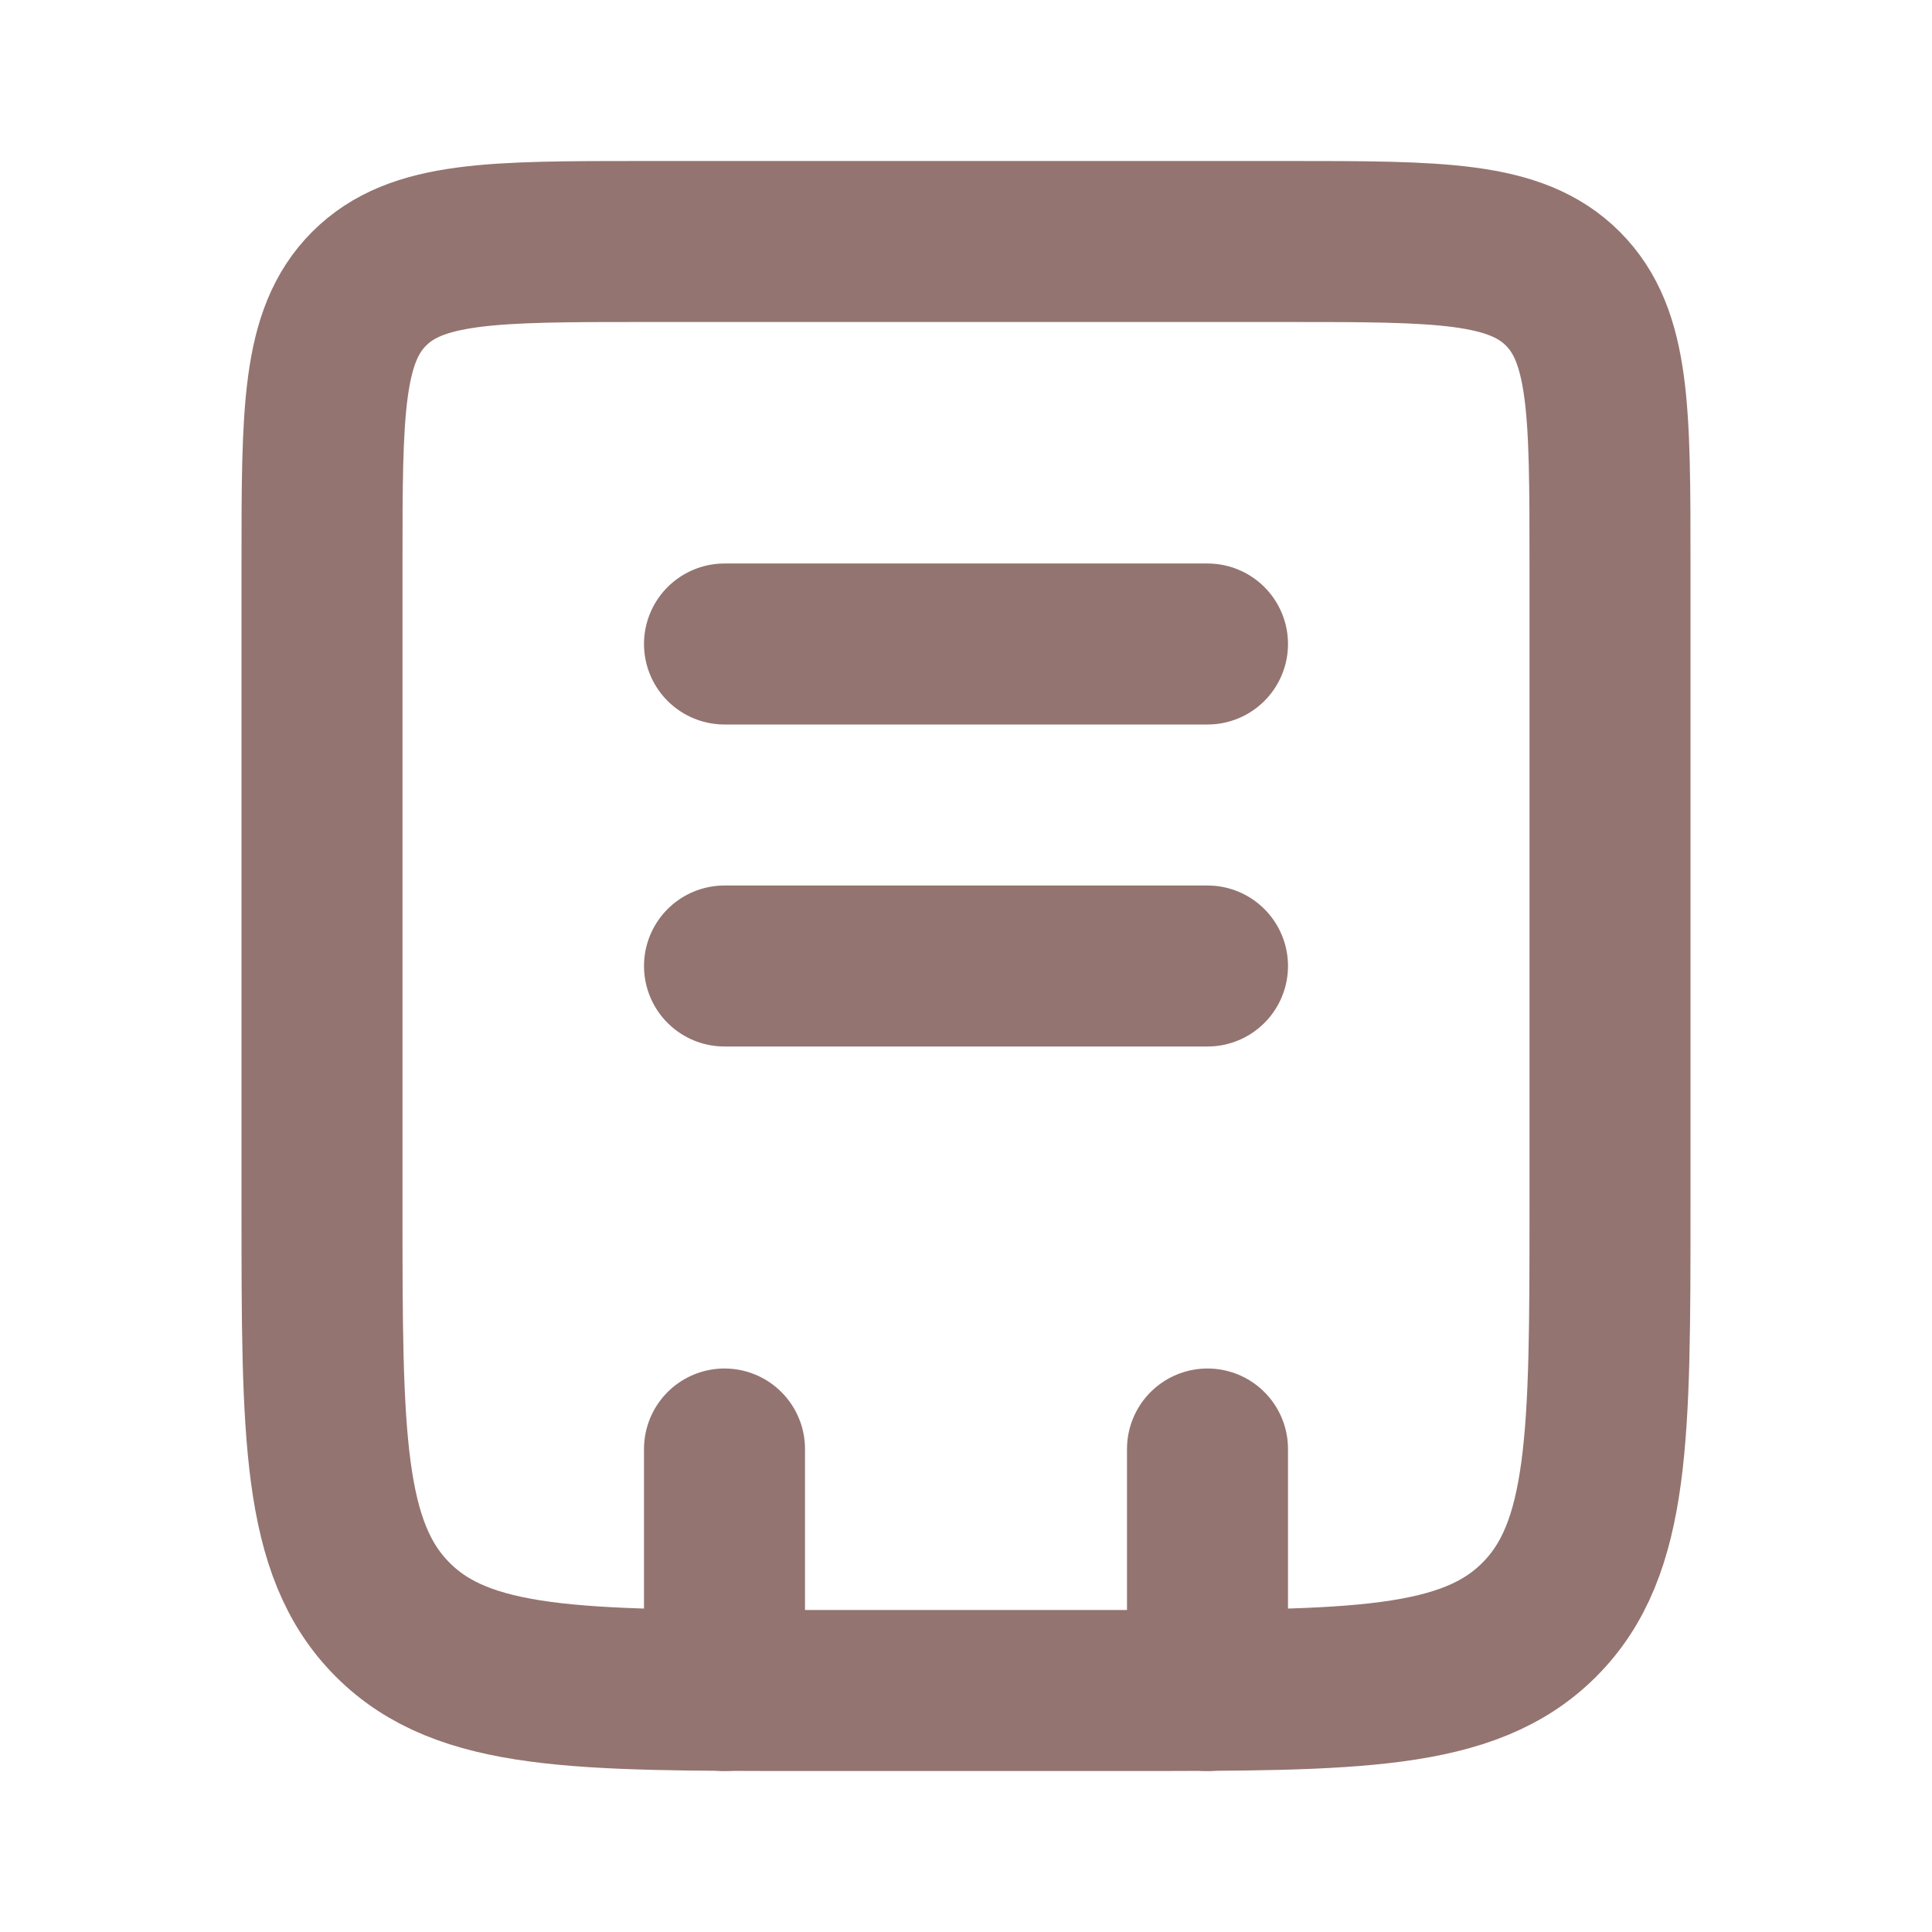<svg width="24" height="24" fill="none" xmlns="http://www.w3.org/2000/svg"><path d="M4 7c0-1.886 0-2.828.586-3.414C5.172 3 6.114 3 8 3h8c1.886 0 2.828 0 3.414.586C20 4.172 20 5.114 20 7v8c0 2.828 0 4.243-.879 5.121C18.243 21 16.828 21 14 21h-4c-2.828 0-4.243 0-5.121-.879C4 19.243 4 17.828 4 15V7z" stroke="#947470" stroke-width="2"/><path d="M15 18v3m-6-3v3M9 8h6m-6 4h6" stroke="#947470" stroke-width="2" stroke-linecap="round"/></svg>